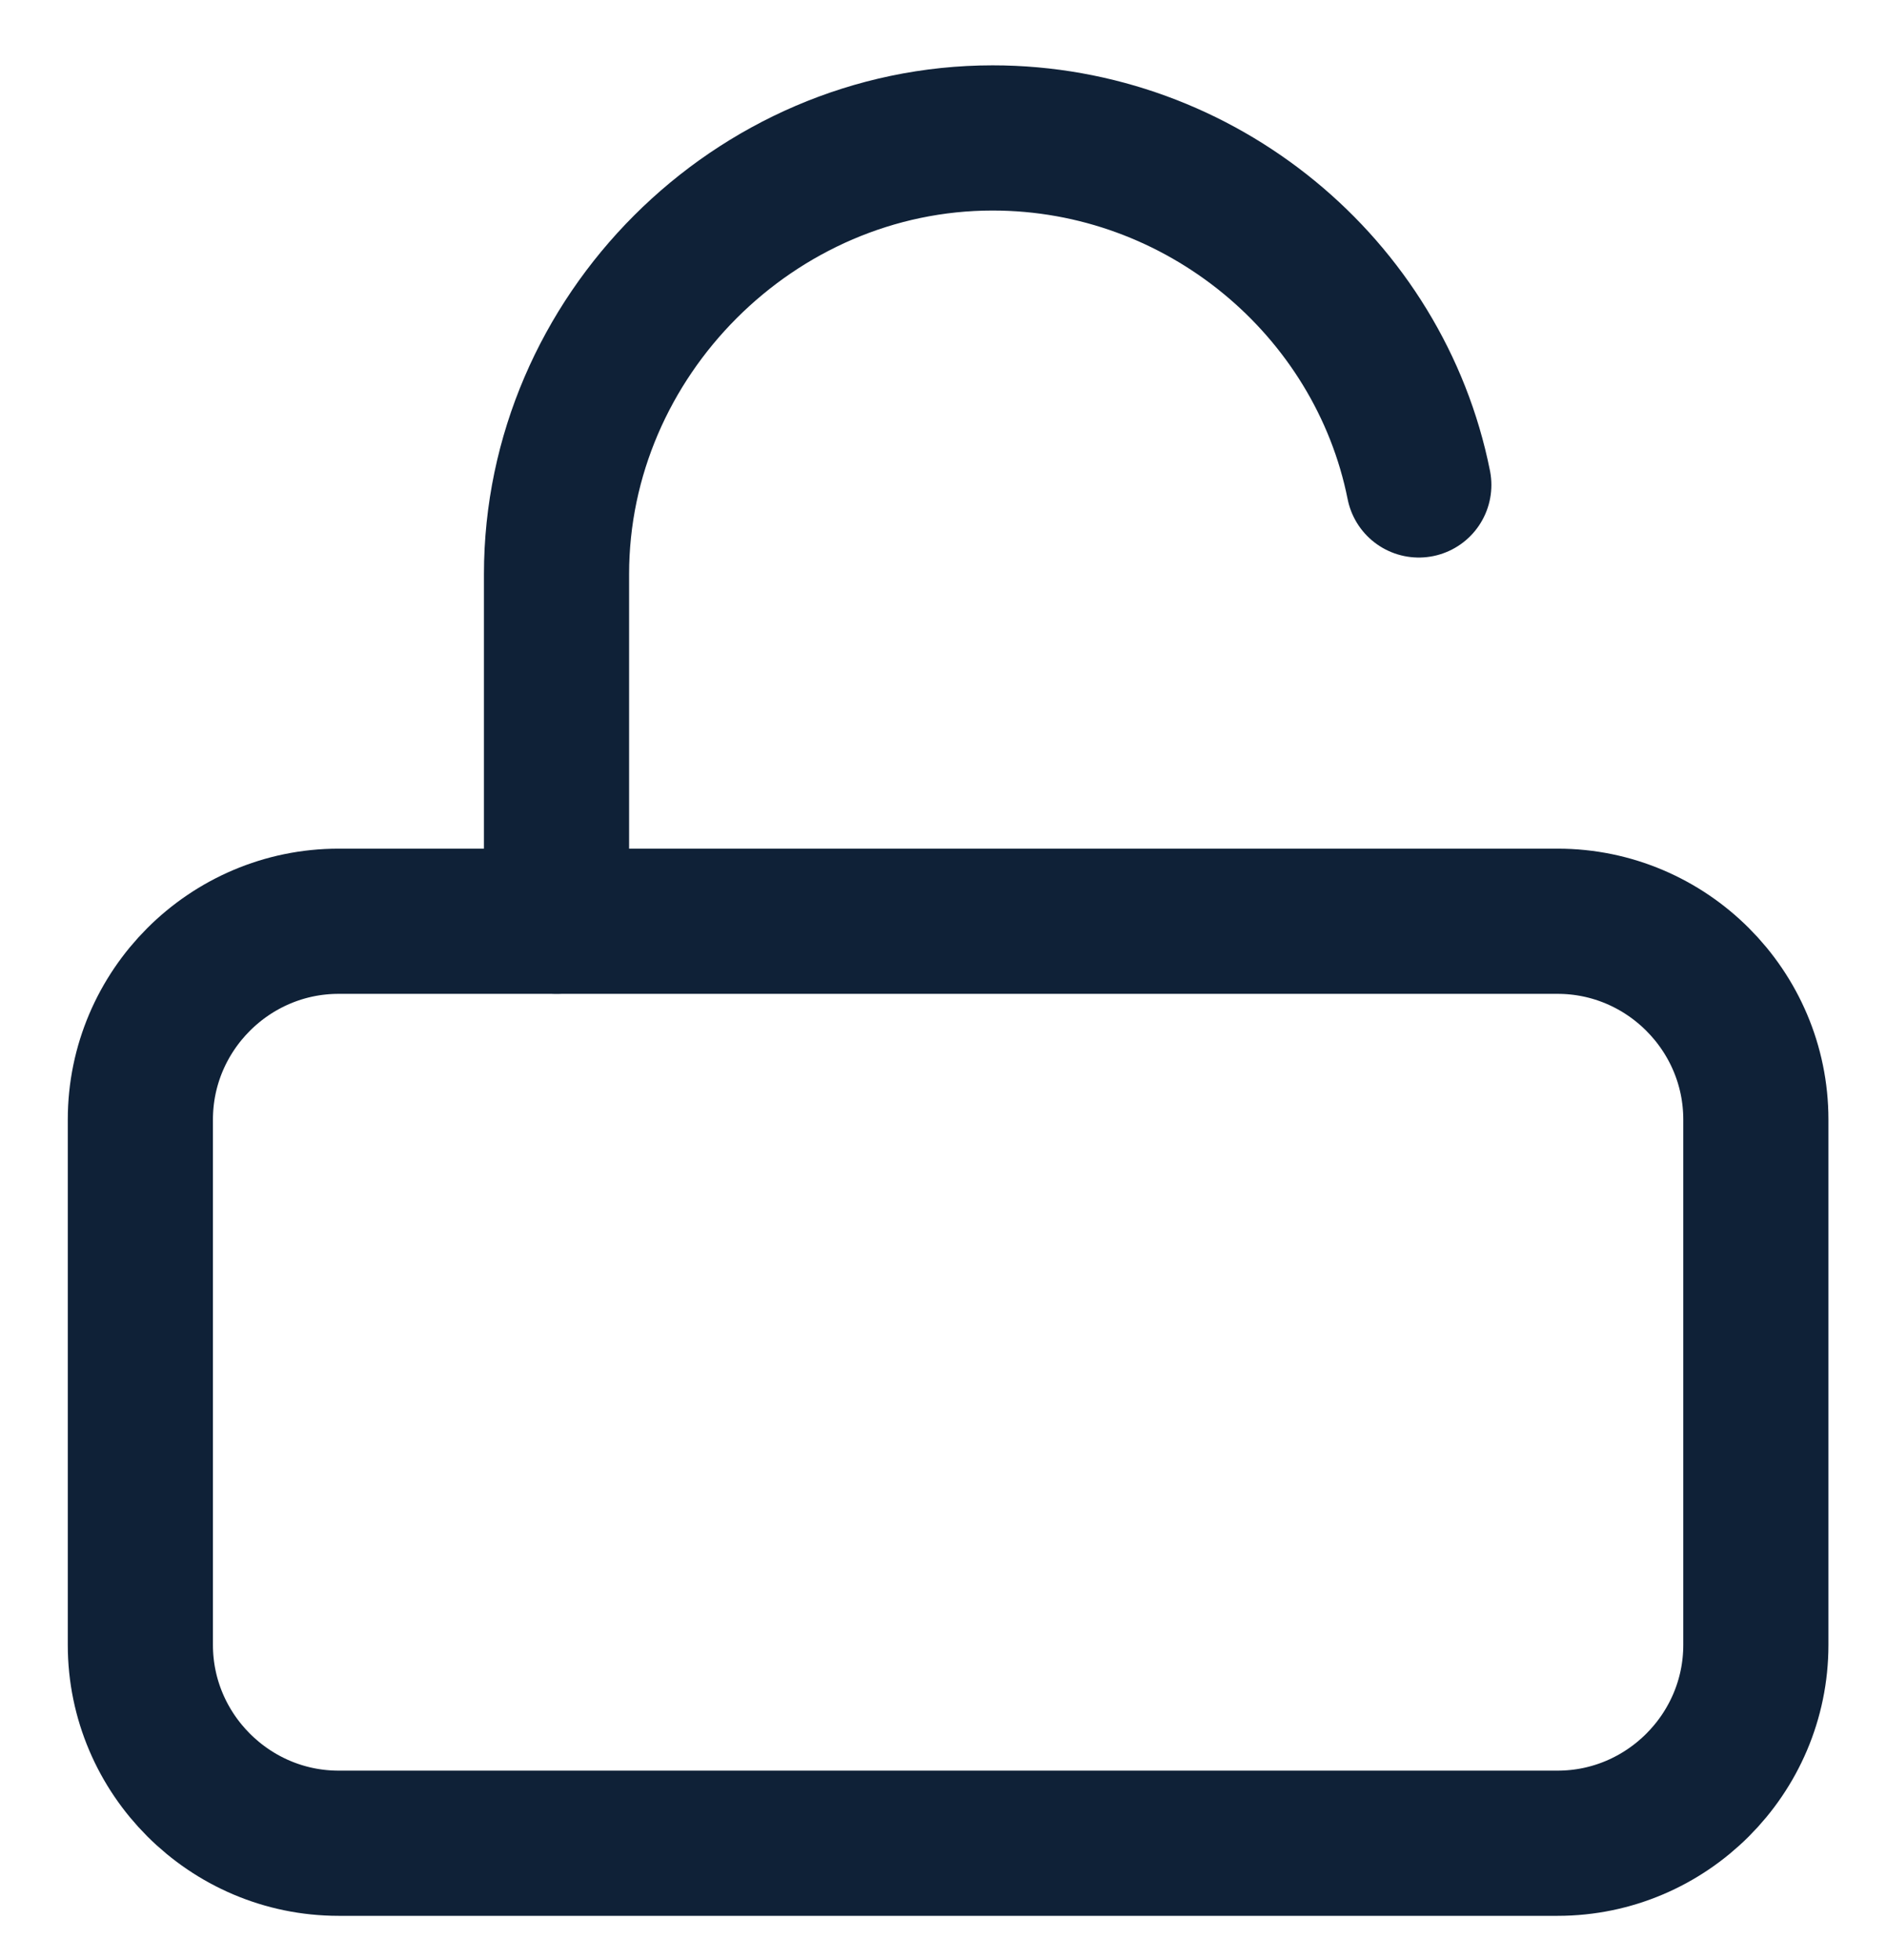 <svg width="26" height="27" viewBox="0 0 26 27" fill="none" xmlns="http://www.w3.org/2000/svg">
<g clip-path="url(#clip0_204_3417)">
<g clip-path="url(#clip1_204_3417)">
<g clip-path="url(#clip2_204_3417)">
<path d="M4.665 12.69H21.462C22.964 12.69 24.193 13.918 24.193 15.421V22.659C24.193 24.161 22.964 25.39 21.462 25.39H4.665C3.163 25.39 1.934 24.161 1.934 22.659V15.421C1.934 13.918 3.163 12.69 4.665 12.69Z" stroke="#0F2137" stroke-width="2" stroke-linecap="round" stroke-linejoin="round"/>
<path d="M7.668 12.689V7.909C7.668 4.632 10.399 1.9 13.677 1.9C16.544 1.9 19.003 3.949 19.549 6.68" stroke="#0F2137" stroke-width="2" stroke-linecap="round" stroke-linejoin="round"/>
</g>
</g>
</g>
<defs>
<clipPath id="clip0_204_3417">
<rect width="25" height="26.22" fill="white" transform="translate(0.562 0.51)"/>
</clipPath>
<clipPath id="clip1_204_3417">
<rect width="25" height="26.22" fill="white" transform="translate(0.562 0.51)"/>
</clipPath>
<clipPath id="clip2_204_3417">
<rect width="24.991" height="26.22" fill="white" transform="translate(0.566 0.51)"/>
</clipPath>
</defs>
</svg>
